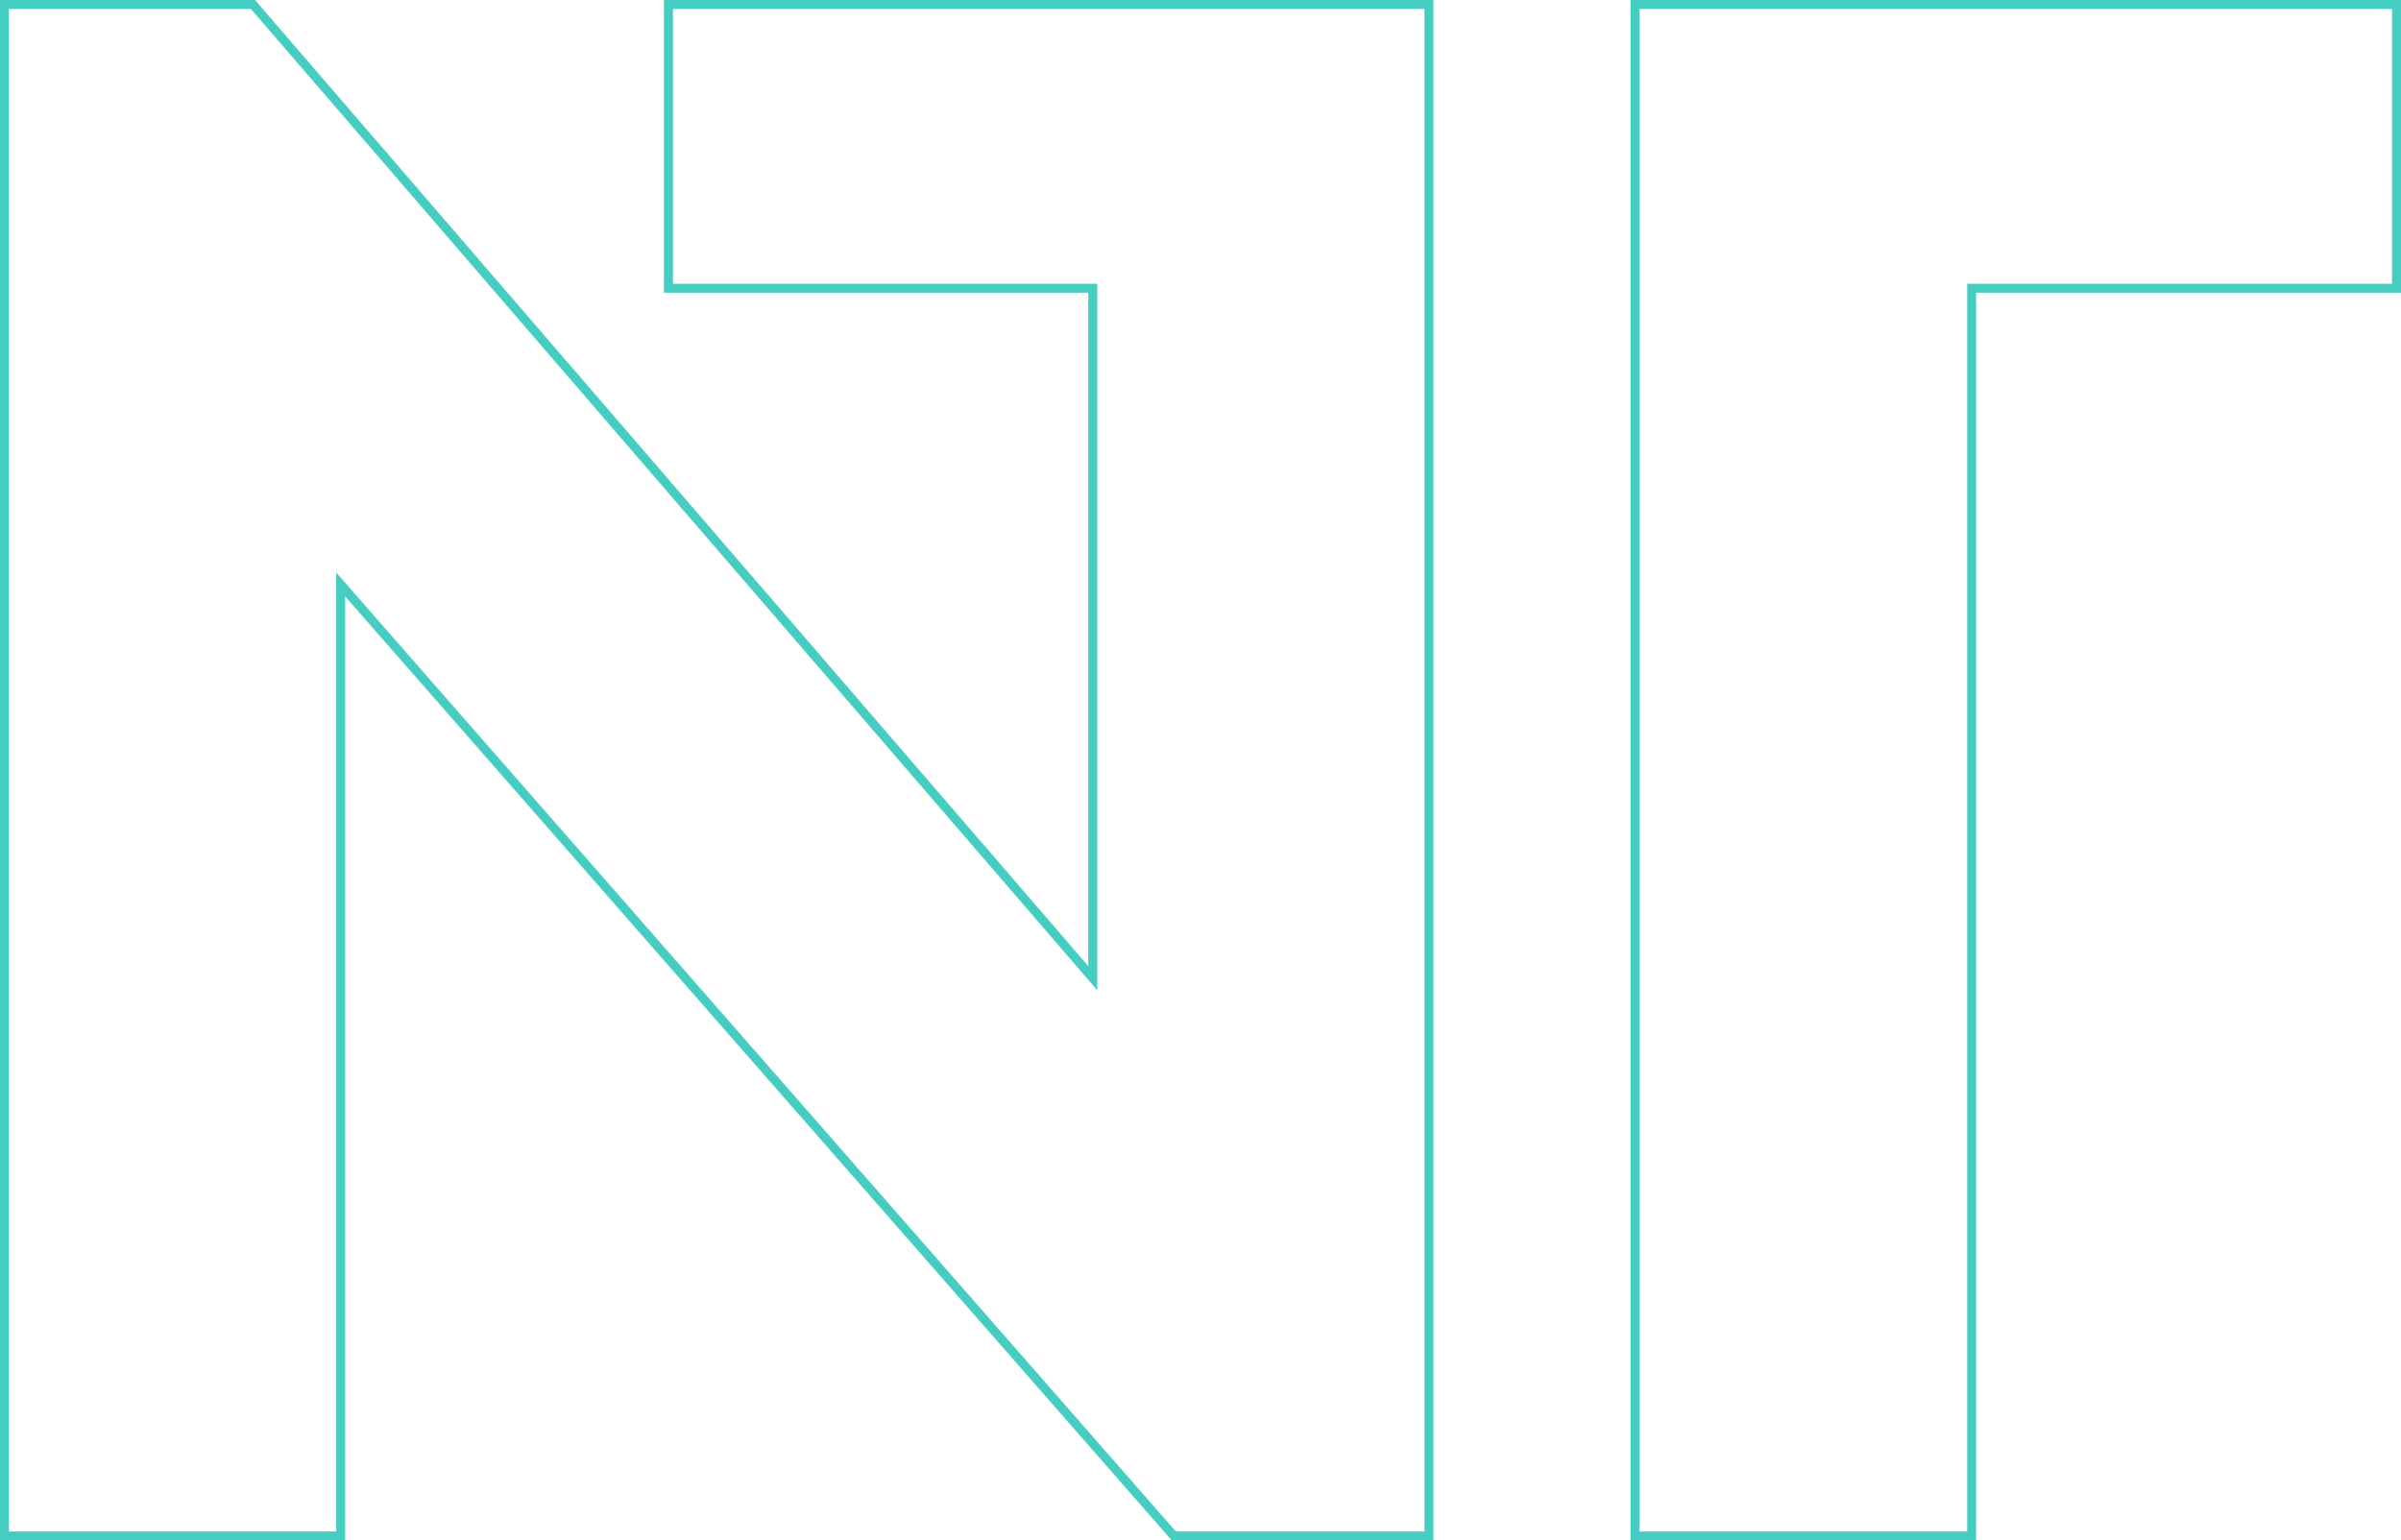 <?xml version="1.0" encoding="UTF-8"?> <svg xmlns="http://www.w3.org/2000/svg" xmlns:xlink="http://www.w3.org/1999/xlink" width="536px" height="344px" viewBox="0 0 536 344" version="1.1"><title>N Copy</title><g id="Site-BSIMPLE" stroke="none" stroke-width="1" fill="none" fill-rule="evenodd"><path d="M56.474,1 L243.945,218.428 L243.945,64.36 L149.221,64.36 L149.221,1 L319,1 L319,343 L262.049,343 L76.055,130.516 L76.055,343 L1,343 L1,1 L56.474,1 Z M535,1 L535,64.36 L440.154,64.36 L440.154,343 L365,343 L365,1 L535,1 Z" id="N-Copy" stroke="#45CDC1" stroke-width="2" fill-rule="nonzero"></path></g></svg> 